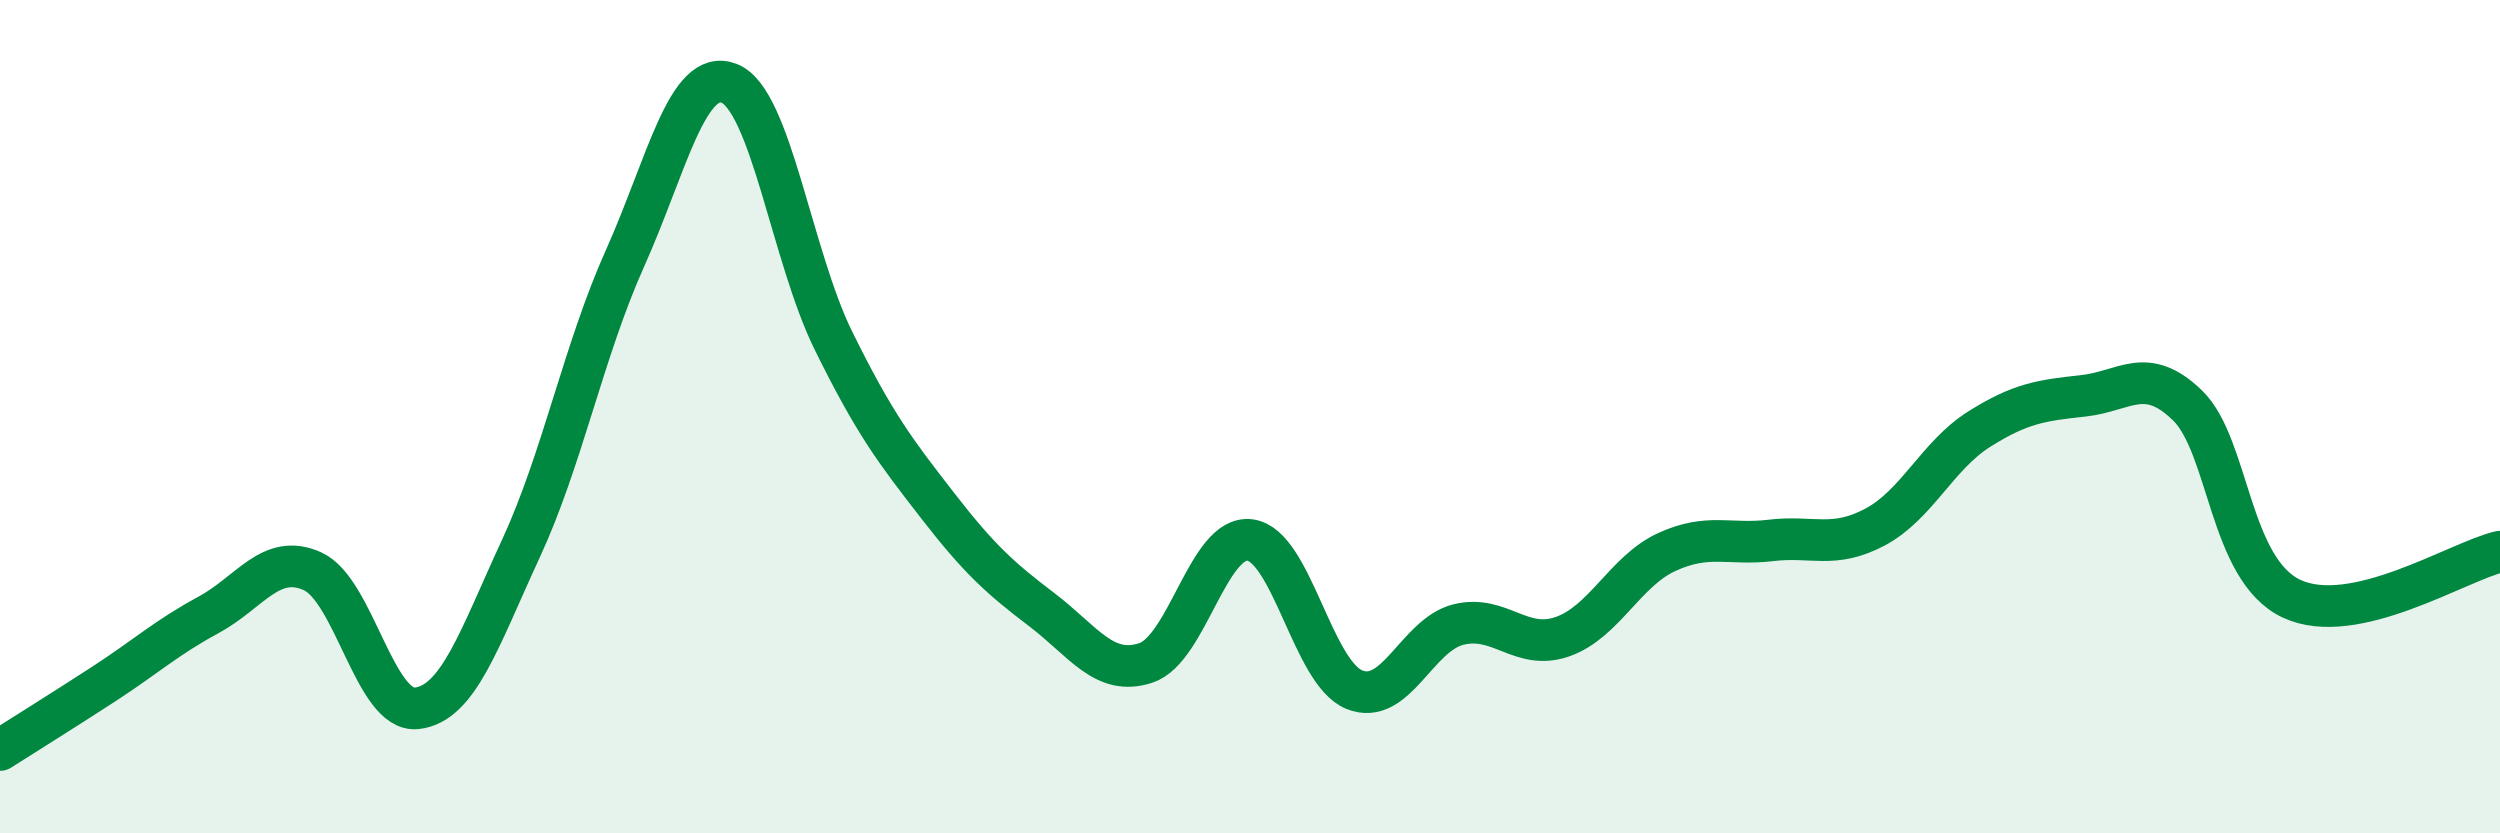 
    <svg width="60" height="20" viewBox="0 0 60 20" xmlns="http://www.w3.org/2000/svg">
      <path
        d="M 0,18 C 0.5,17.68 1.5,17.06 2.5,16.41 C 3.5,15.76 4,15.3 5,14.76 C 6,14.22 6.5,13.26 7.5,13.71 C 8.5,14.16 9,17.11 10,17 C 11,16.89 11.5,15.33 12.5,13.17 C 13.5,11.01 14,8.43 15,6.2 C 16,3.97 16.5,1.61 17.5,2 C 18.5,2.39 19,6.14 20,8.17 C 21,10.2 21.5,10.84 22.5,12.13 C 23.5,13.42 24,13.87 25,14.63 C 26,15.39 26.5,16.24 27.5,15.91 C 28.5,15.58 29,12.83 30,12.96 C 31,13.09 31.5,16.14 32.5,16.55 C 33.5,16.96 34,15.24 35,14.99 C 36,14.74 36.5,15.63 37.5,15.28 C 38.5,14.93 39,13.71 40,13.25 C 41,12.79 41.5,13.09 42.5,12.97 C 43.5,12.85 44,13.18 45,12.65 C 46,12.12 46.5,10.93 47.5,10.3 C 48.5,9.67 49,9.61 50,9.5 C 51,9.39 51.5,8.76 52.5,9.73 C 53.5,10.7 53.5,13.67 55,14.37 C 56.5,15.07 59,13.47 60,13.24L60 20L0 20Z"
        fill="#008740"
        opacity="0.1"
        stroke-linecap="round"
        stroke-linejoin="round"
      />
      <path
        d="M 0,18 C 0.5,17.68 1.5,17.06 2.5,16.41 C 3.5,15.76 4,15.3 5,14.76 C 6,14.22 6.5,13.26 7.5,13.71 C 8.5,14.16 9,17.11 10,17 C 11,16.89 11.5,15.33 12.5,13.17 C 13.5,11.01 14,8.43 15,6.2 C 16,3.97 16.5,1.61 17.5,2 C 18.5,2.39 19,6.14 20,8.17 C 21,10.2 21.5,10.84 22.5,12.13 C 23.5,13.42 24,13.87 25,14.63 C 26,15.39 26.5,16.24 27.5,15.91 C 28.5,15.58 29,12.83 30,12.96 C 31,13.09 31.5,16.14 32.5,16.55 C 33.5,16.96 34,15.24 35,14.99 C 36,14.74 36.5,15.63 37.5,15.28 C 38.5,14.93 39,13.71 40,13.25 C 41,12.79 41.5,13.09 42.5,12.97 C 43.5,12.85 44,13.18 45,12.65 C 46,12.12 46.5,10.93 47.5,10.3 C 48.5,9.67 49,9.61 50,9.5 C 51,9.39 51.5,8.76 52.5,9.73 C 53.5,10.7 53.5,13.67 55,14.37 C 56.5,15.07 59,13.47 60,13.24"
        stroke="#008740"
        stroke-width="1"
        fill="none"
        stroke-linecap="round"
        stroke-linejoin="round"
      />
    </svg>
  